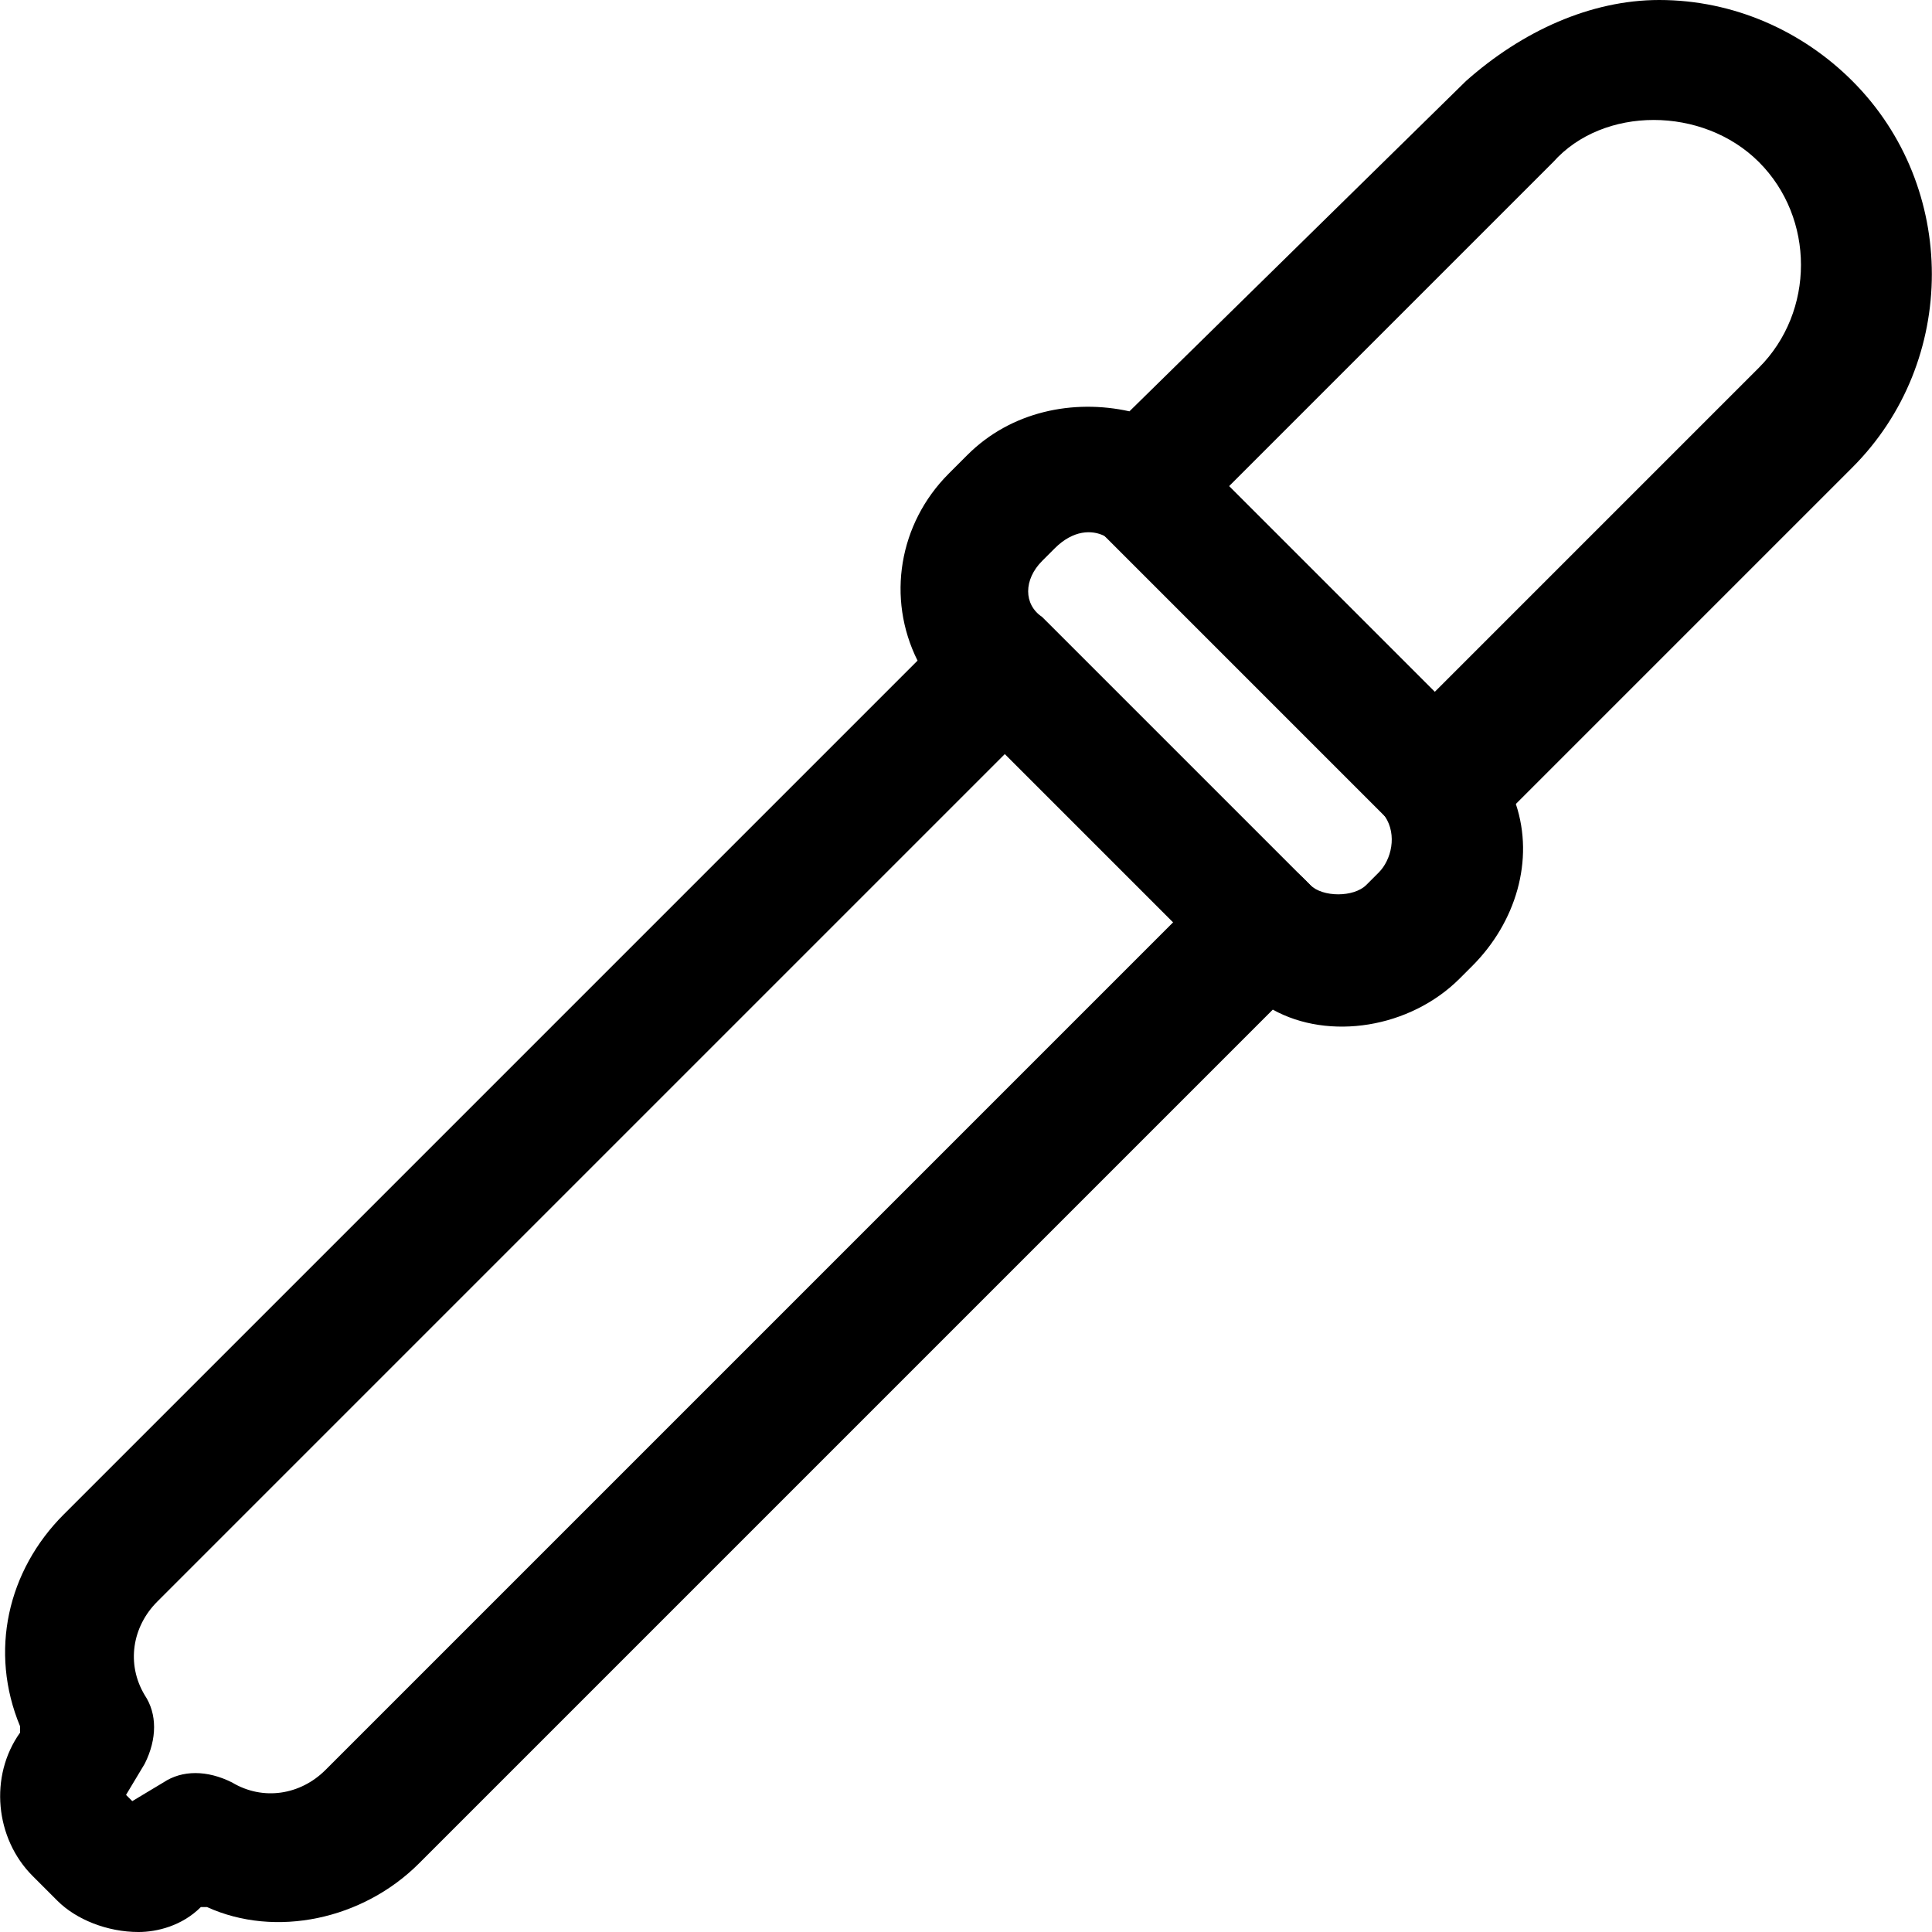 <?xml version="1.0" encoding="iso-8859-1"?>
<!-- Uploaded to: SVG Repo, www.svgrepo.com, Generator: SVG Repo Mixer Tools -->
<svg fill="#000000" height="800px" width="800px" version="1.1" id="Layer_1" xmlns="http://www.w3.org/2000/svg" xmlns:xlink="http://www.w3.org/1999/xlink" 
	 viewBox="0 0 496 496" xml:space="preserve">
<g>
	<g>
		<path d="M475.561,20.8C462.761,8,445.161,0,425.961,0c-17.6,0-35.2,8-49.6,20.8l-86.4,84.8c-14.4-3.2-30.4,0-41.6,11.2l-4.8,4.8
			c-12.8,12.8-16,32-8,48l-219.2,219.2c-14.4,14.4-19.2,35.2-11.2,54.4v1.6c-8,11.2-6.4,27.2,3.2,36.8l6.4,6.4
			c4.8,4.8,12.8,8,20.8,8c4.8,0,11.2-1.6,16-6.4h1.6c17.6,8,40,3.2,54.4-11.2l219.2-219.2c14.4,8,35.2,4.8,48-8l3.2-3.2
			c11.2-11.2,16-27.2,11.2-41.6l86.4-86.4C502.761,92.8,502.761,48,475.561,20.8z M451.561,94.4l-94.4,94.4
			c-4.8,6.4-6.4,14.4-1.6,20.8c3.2,4.8,1.6,11.2-1.6,14.4l-3.2,3.2c-3.2,3.2-11.2,3.2-14.4,0l-1.6-1.6c-3.2-3.2-6.4-4.8-11.2-4.8
			s-8,1.6-11.2,4.8l-228.8,228.8c-6.4,6.4-16,8-24,3.2c-6.4-3.2-12.8-3.2-17.6,0l-8,4.8l-1.6-1.6l4.8-8c3.2-6.4,3.2-12.8,0-17.6
			c-4.8-8-3.2-17.6,3.2-24l228.8-228.8c6.4-6.4,4.8-17.6-1.6-24c-4.8-3.2-4.8-9.6,0-14.4l3.2-3.2c4.8-4.8,9.6-4.8,12.8-3.2
			c6.4,4.8,16,3.2,20.8-1.6l94.4-94.4c12.8-14.4,38.4-14.4,52.8,0C465.961,56,465.961,80,451.561,94.4z"/>
	</g>
</g>
<g>
	<g>
		<path d="M337.961,228.8l-68.8-68.8c-6.4-6.4-16-6.4-22.4,0c-6.4,6.4-6.4,16,0,22.4l68.8,68.8c3.2,3.2,6.4,4.8,11.2,4.8
			c3.2,0,8-1.6,11.2-4.8C344.361,244.8,344.361,235.2,337.961,228.8z"/>
	</g>
</g>
<g>
	<g>
		<path d="M381.161,190.4l-76.8-76.8c-6.4-6.4-16-6.4-22.4,0c-6.4,6.4-6.4,16,0,22.4l76.8,76.8c3.2,3.2,6.4,4.8,11.2,4.8
			s8-1.6,11.2-4.8C387.561,206.4,387.561,196.8,381.161,190.4z"/>
	</g>
</g>
</svg>